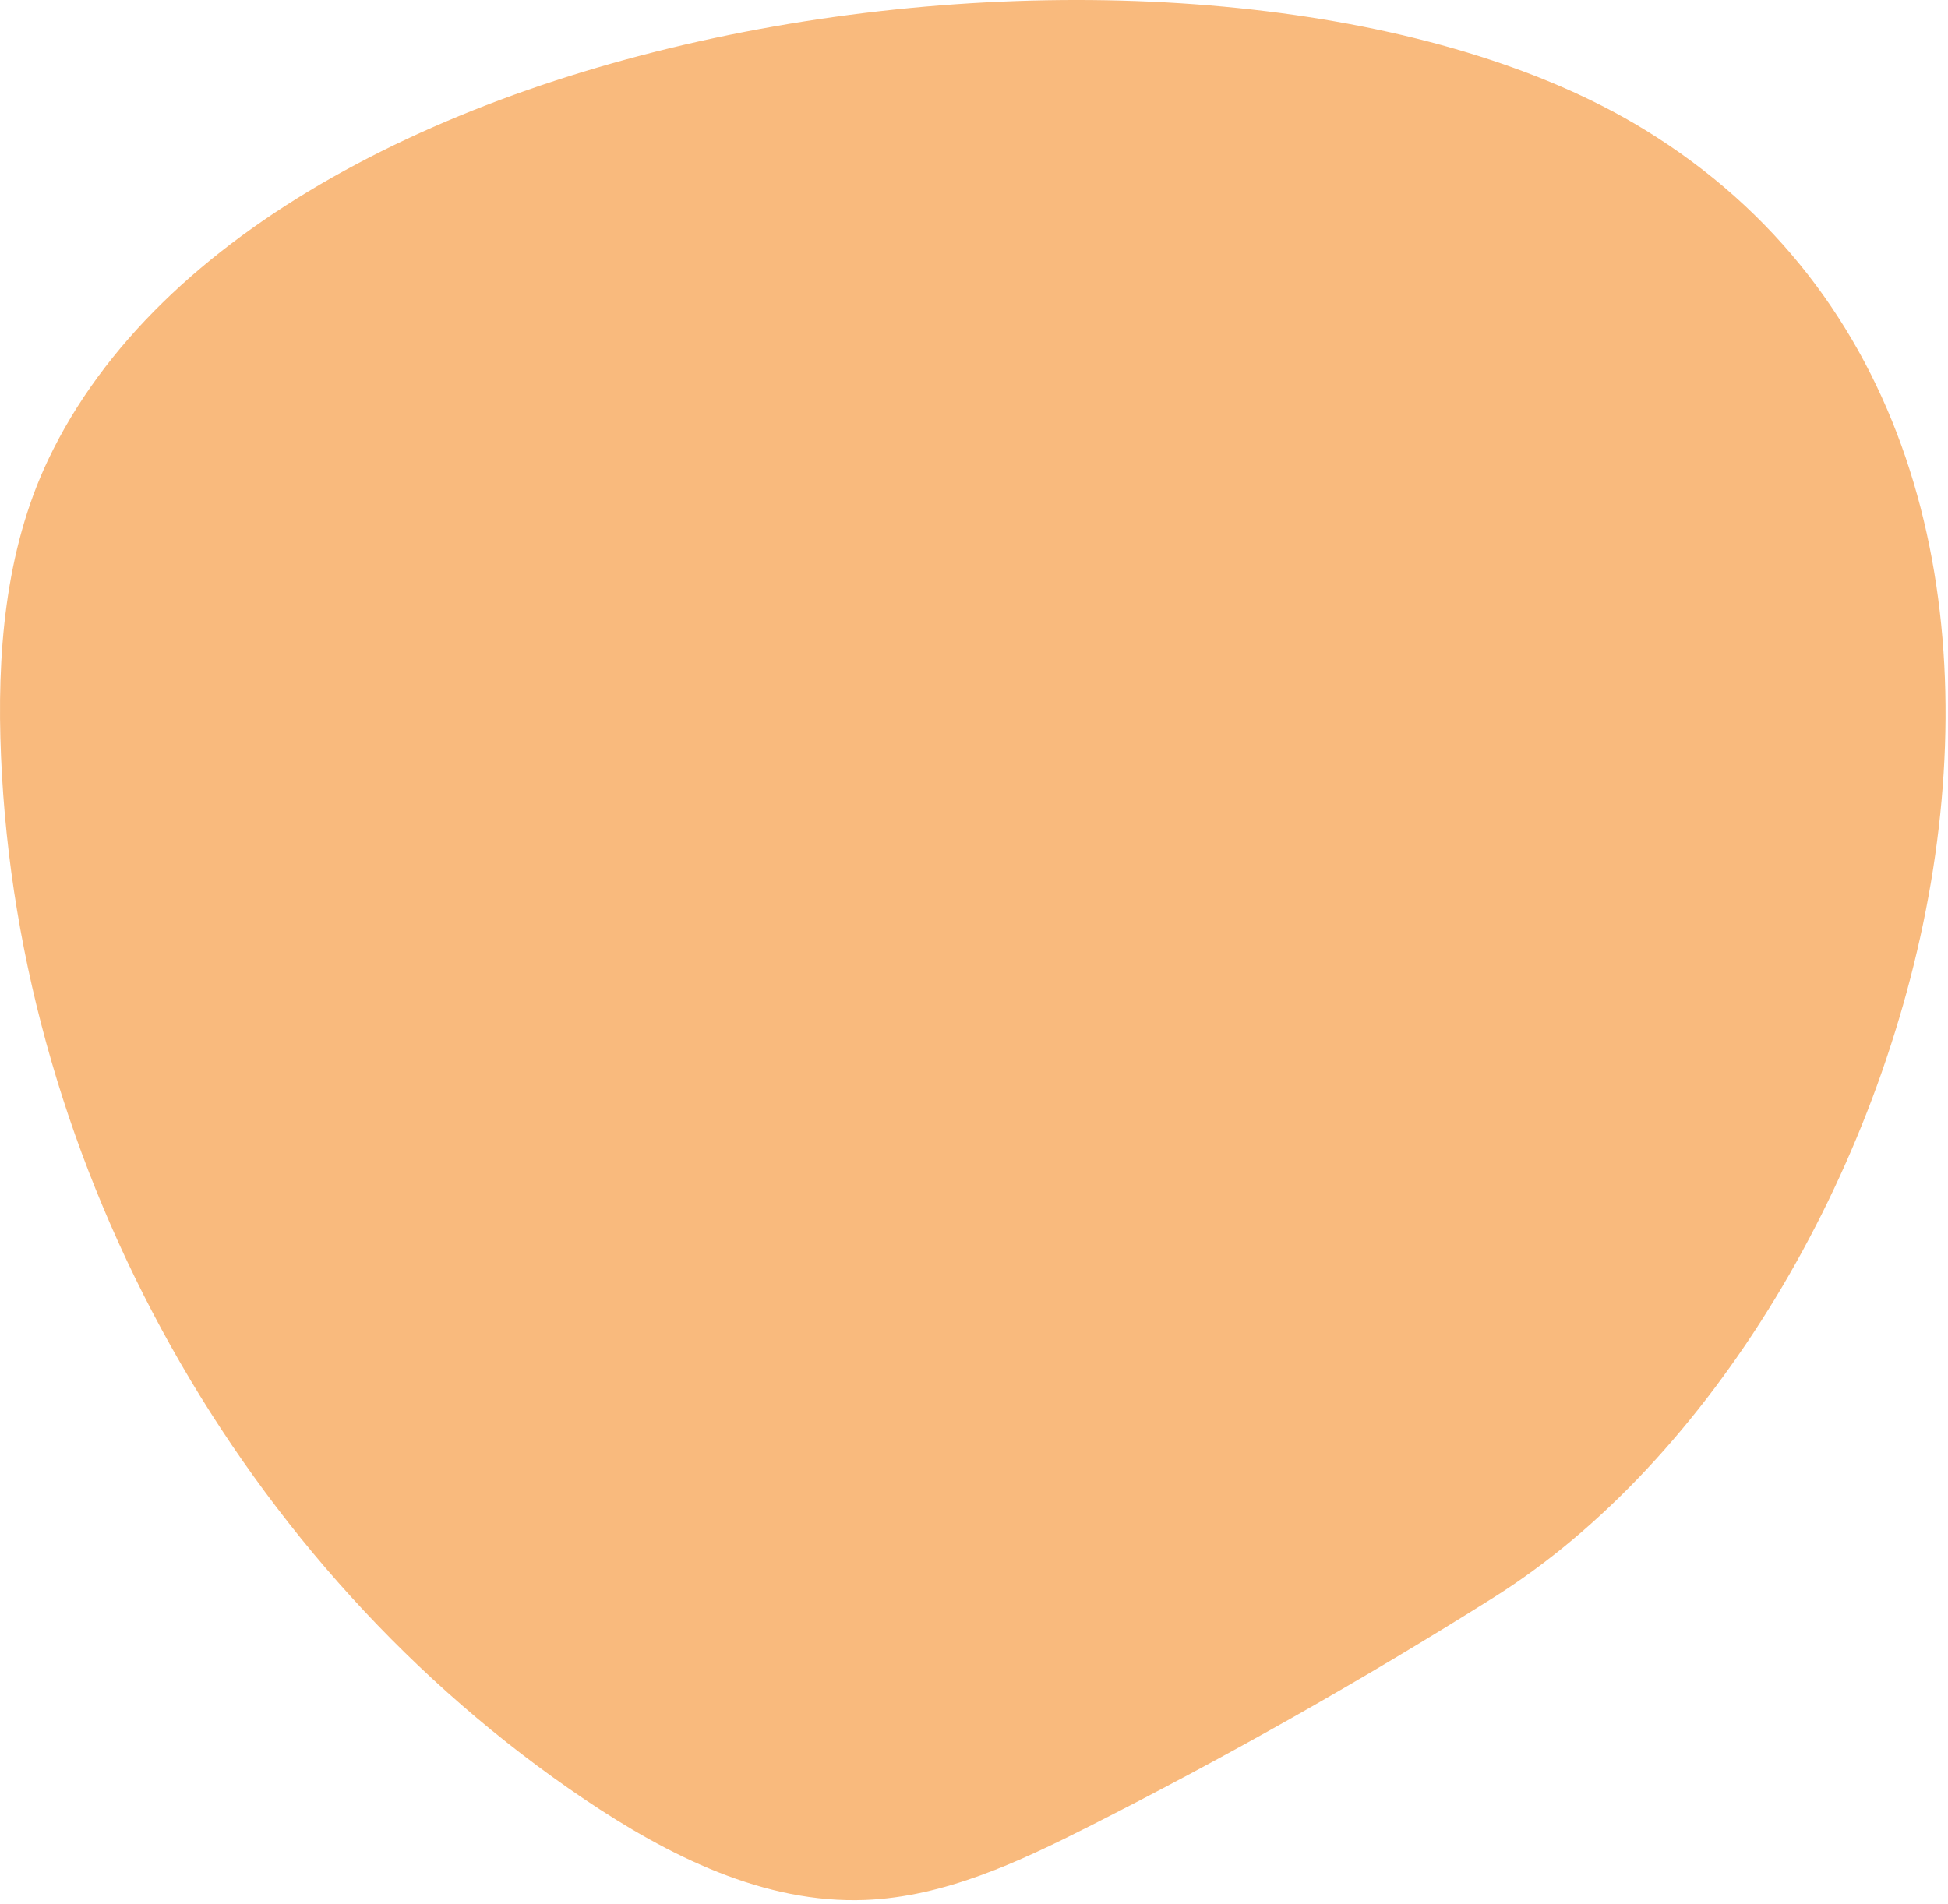 <svg xmlns="http://www.w3.org/2000/svg" width="178" height="174" viewBox="0 0 178 174" fill="none"><path d="M4.395 42.03C0.433 50.38 -0.299 59.906 0.094 69.141C1.693 106.87 22.096 143.339 53.404 164.437C61.068 169.6 69.819 174.003 79.051 173.643C86.293 173.362 93.074 170.181 99.54 166.909C112.164 160.519 124.491 153.543 136.469 146.009C176.251 120.987 198.657 41.52 150.284 11.853C112.648 -11.23 24.477 -0.299 4.395 42.03Z" fill="#F9BA7D"></path></svg>